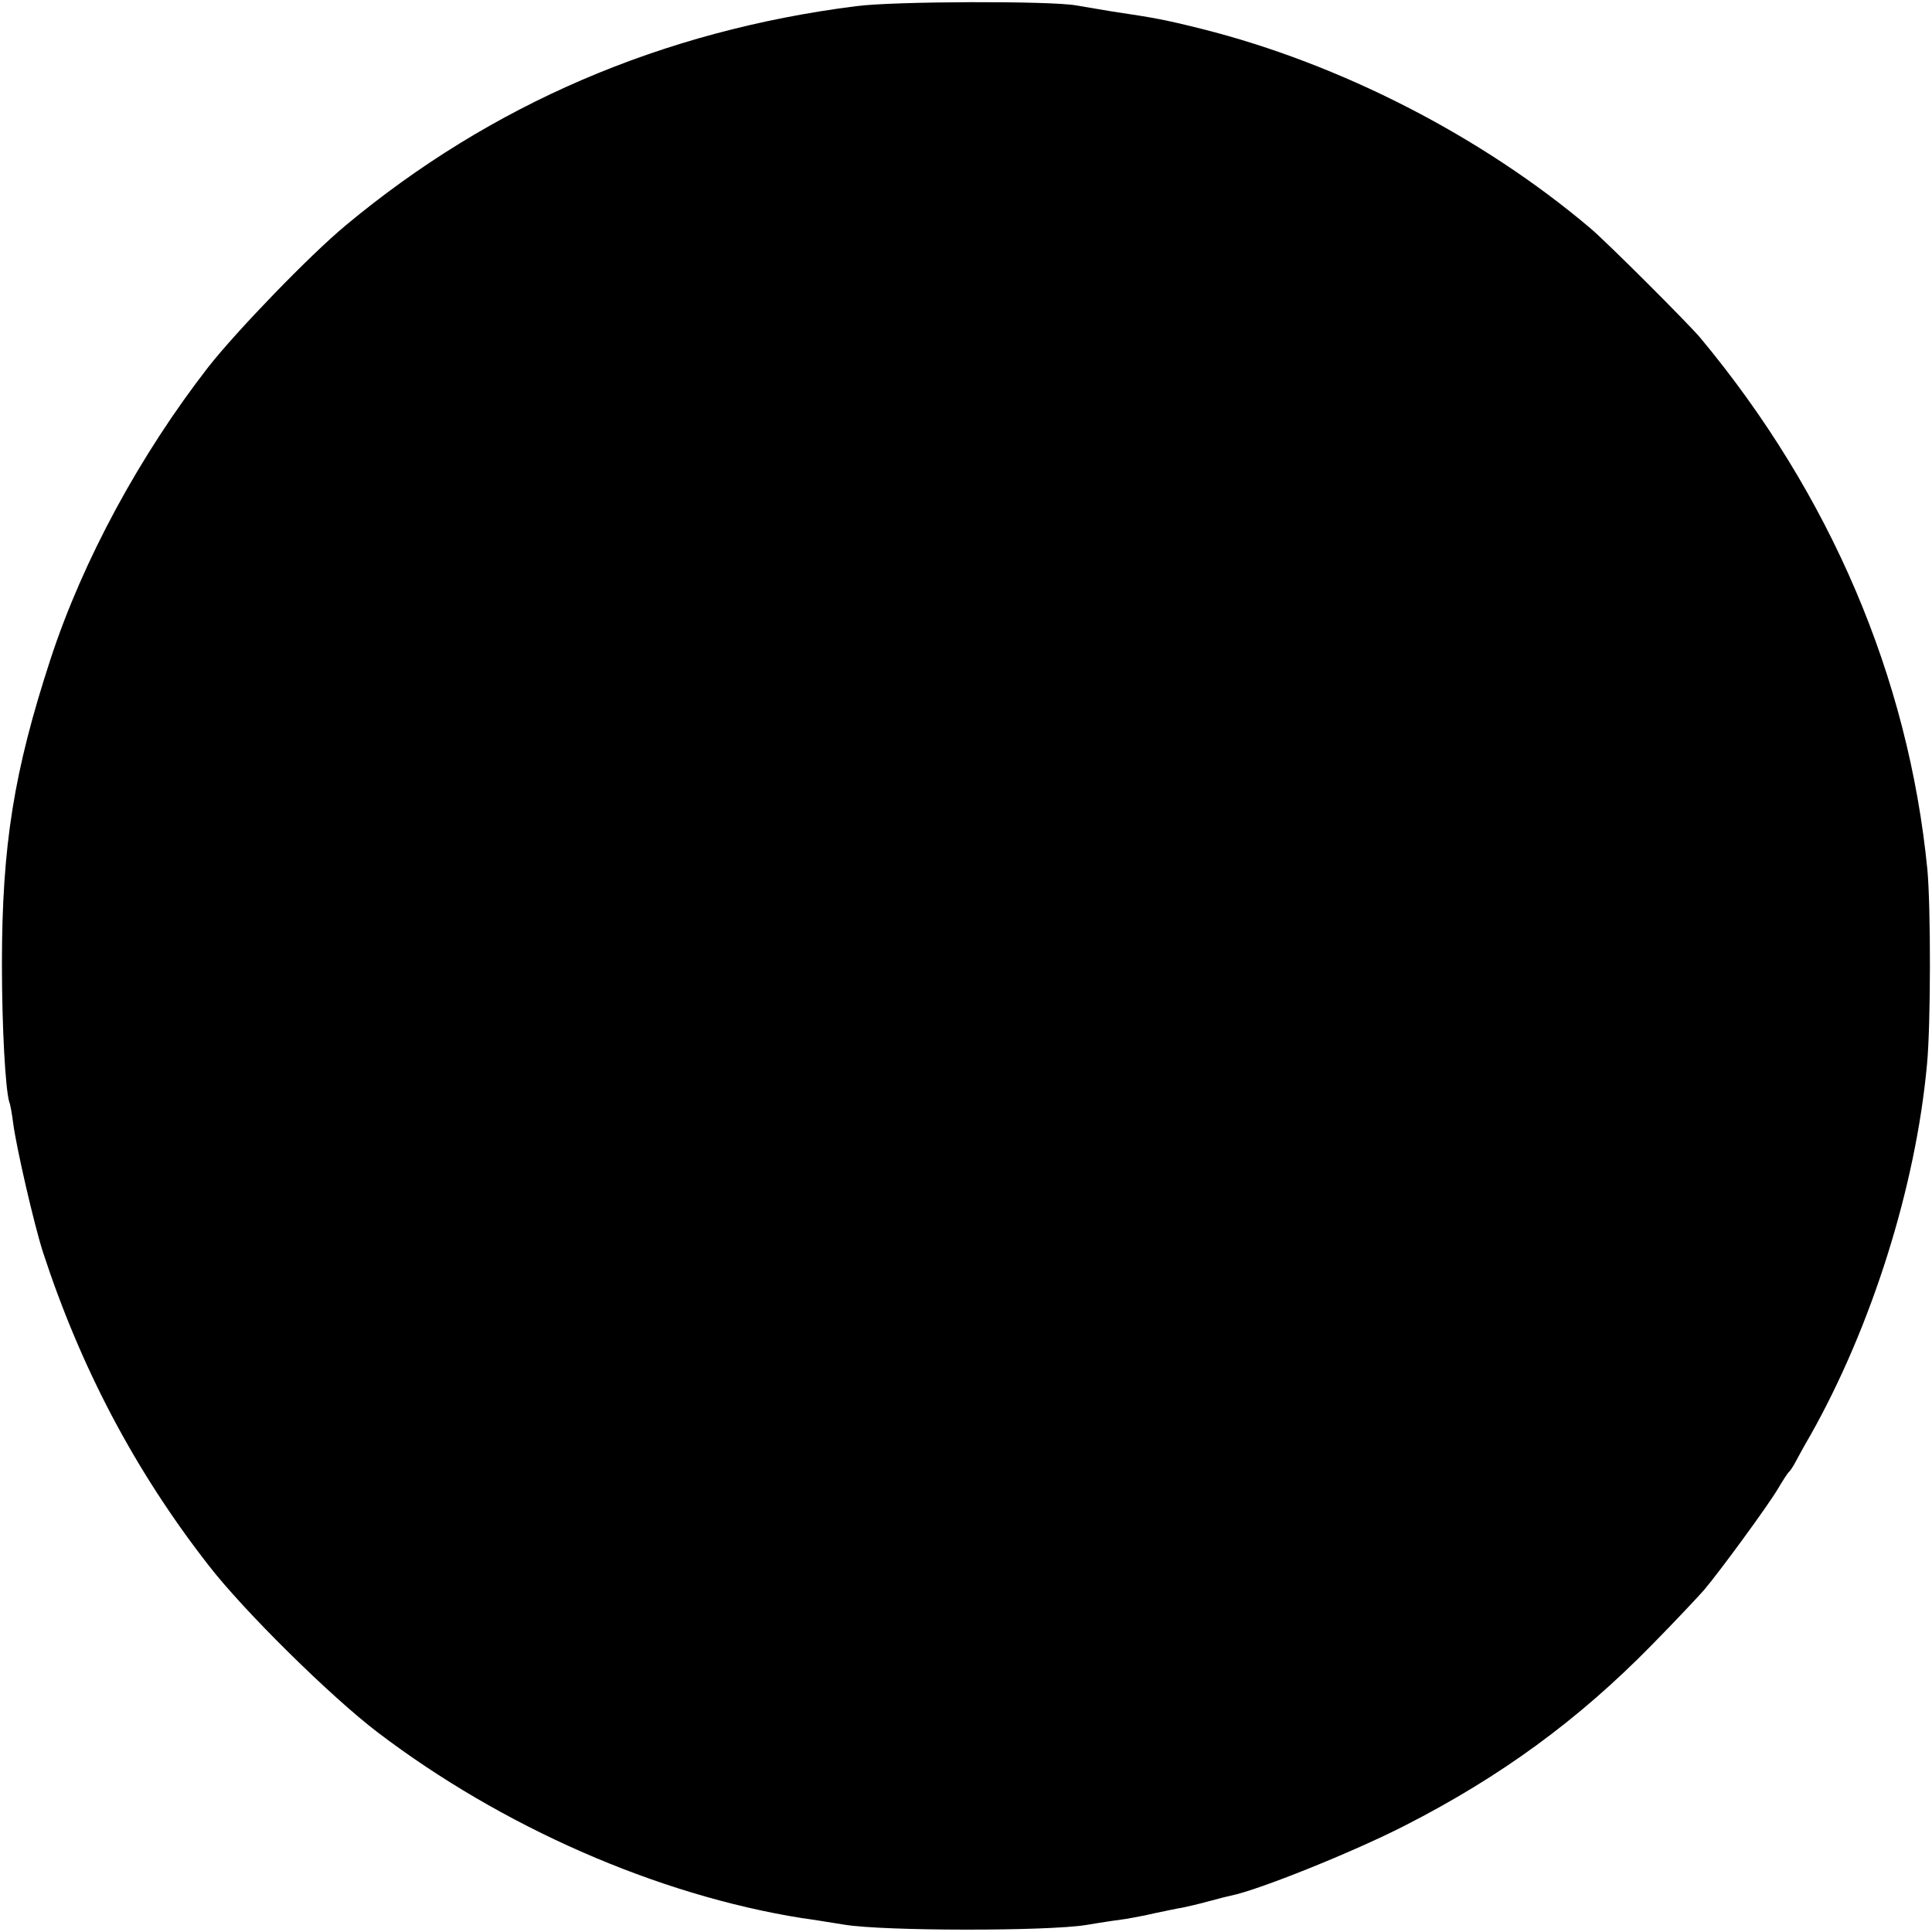 <?xml version="1.0" standalone="no"?>
<!DOCTYPE svg PUBLIC "-//W3C//DTD SVG 20010904//EN"
 "http://www.w3.org/TR/2001/REC-SVG-20010904/DTD/svg10.dtd">
<svg version="1.0" xmlns="http://www.w3.org/2000/svg"
 width="500pt" height="500pt" viewBox="0 0 500 500"
 preserveAspectRatio="xMidYMid meet">
<g transform="translate(0,500) scale(0.1,-0.1)"
fill="#000000" stroke="none">
<path d="M2215 4984 c-502 -64 -944 -254 -1320 -567 -94 -78 -283 -274 -356
-367 -177 -228 -324 -499 -408 -755 -95 -291 -126 -482 -126 -790 0 -165 9
-324 19 -357 3 -7 7 -31 10 -54 8 -63 54 -262 77 -334 98 -300 238 -566 428
-810 91 -118 316 -340 438 -433 322 -245 723 -421 1098 -481 17 -2 66 -10 110
-17 103 -17 524 -17 625 -1 41 7 89 14 105 16 17 3 50 9 75 15 25 5 56 12 70
14 14 3 45 10 70 17 25 7 50 13 55 14 71 14 317 113 450 181 249 127 450 274
640 468 61 62 121 126 135 142 43 51 165 218 190 260 13 22 26 42 29 45 4 3
11 14 17 25 6 11 23 43 39 70 159 282 273 644 302 960 10 103 10 408 1 505
-49 497 -251 971 -587 1375 -30 36 -244 250 -286 285 -280 237 -646 425 -1004
515 -100 25 -124 29 -231 45 -36 6 -78 13 -95 16 -65 12 -472 11 -570 -2z"/>
</g>
</svg>
